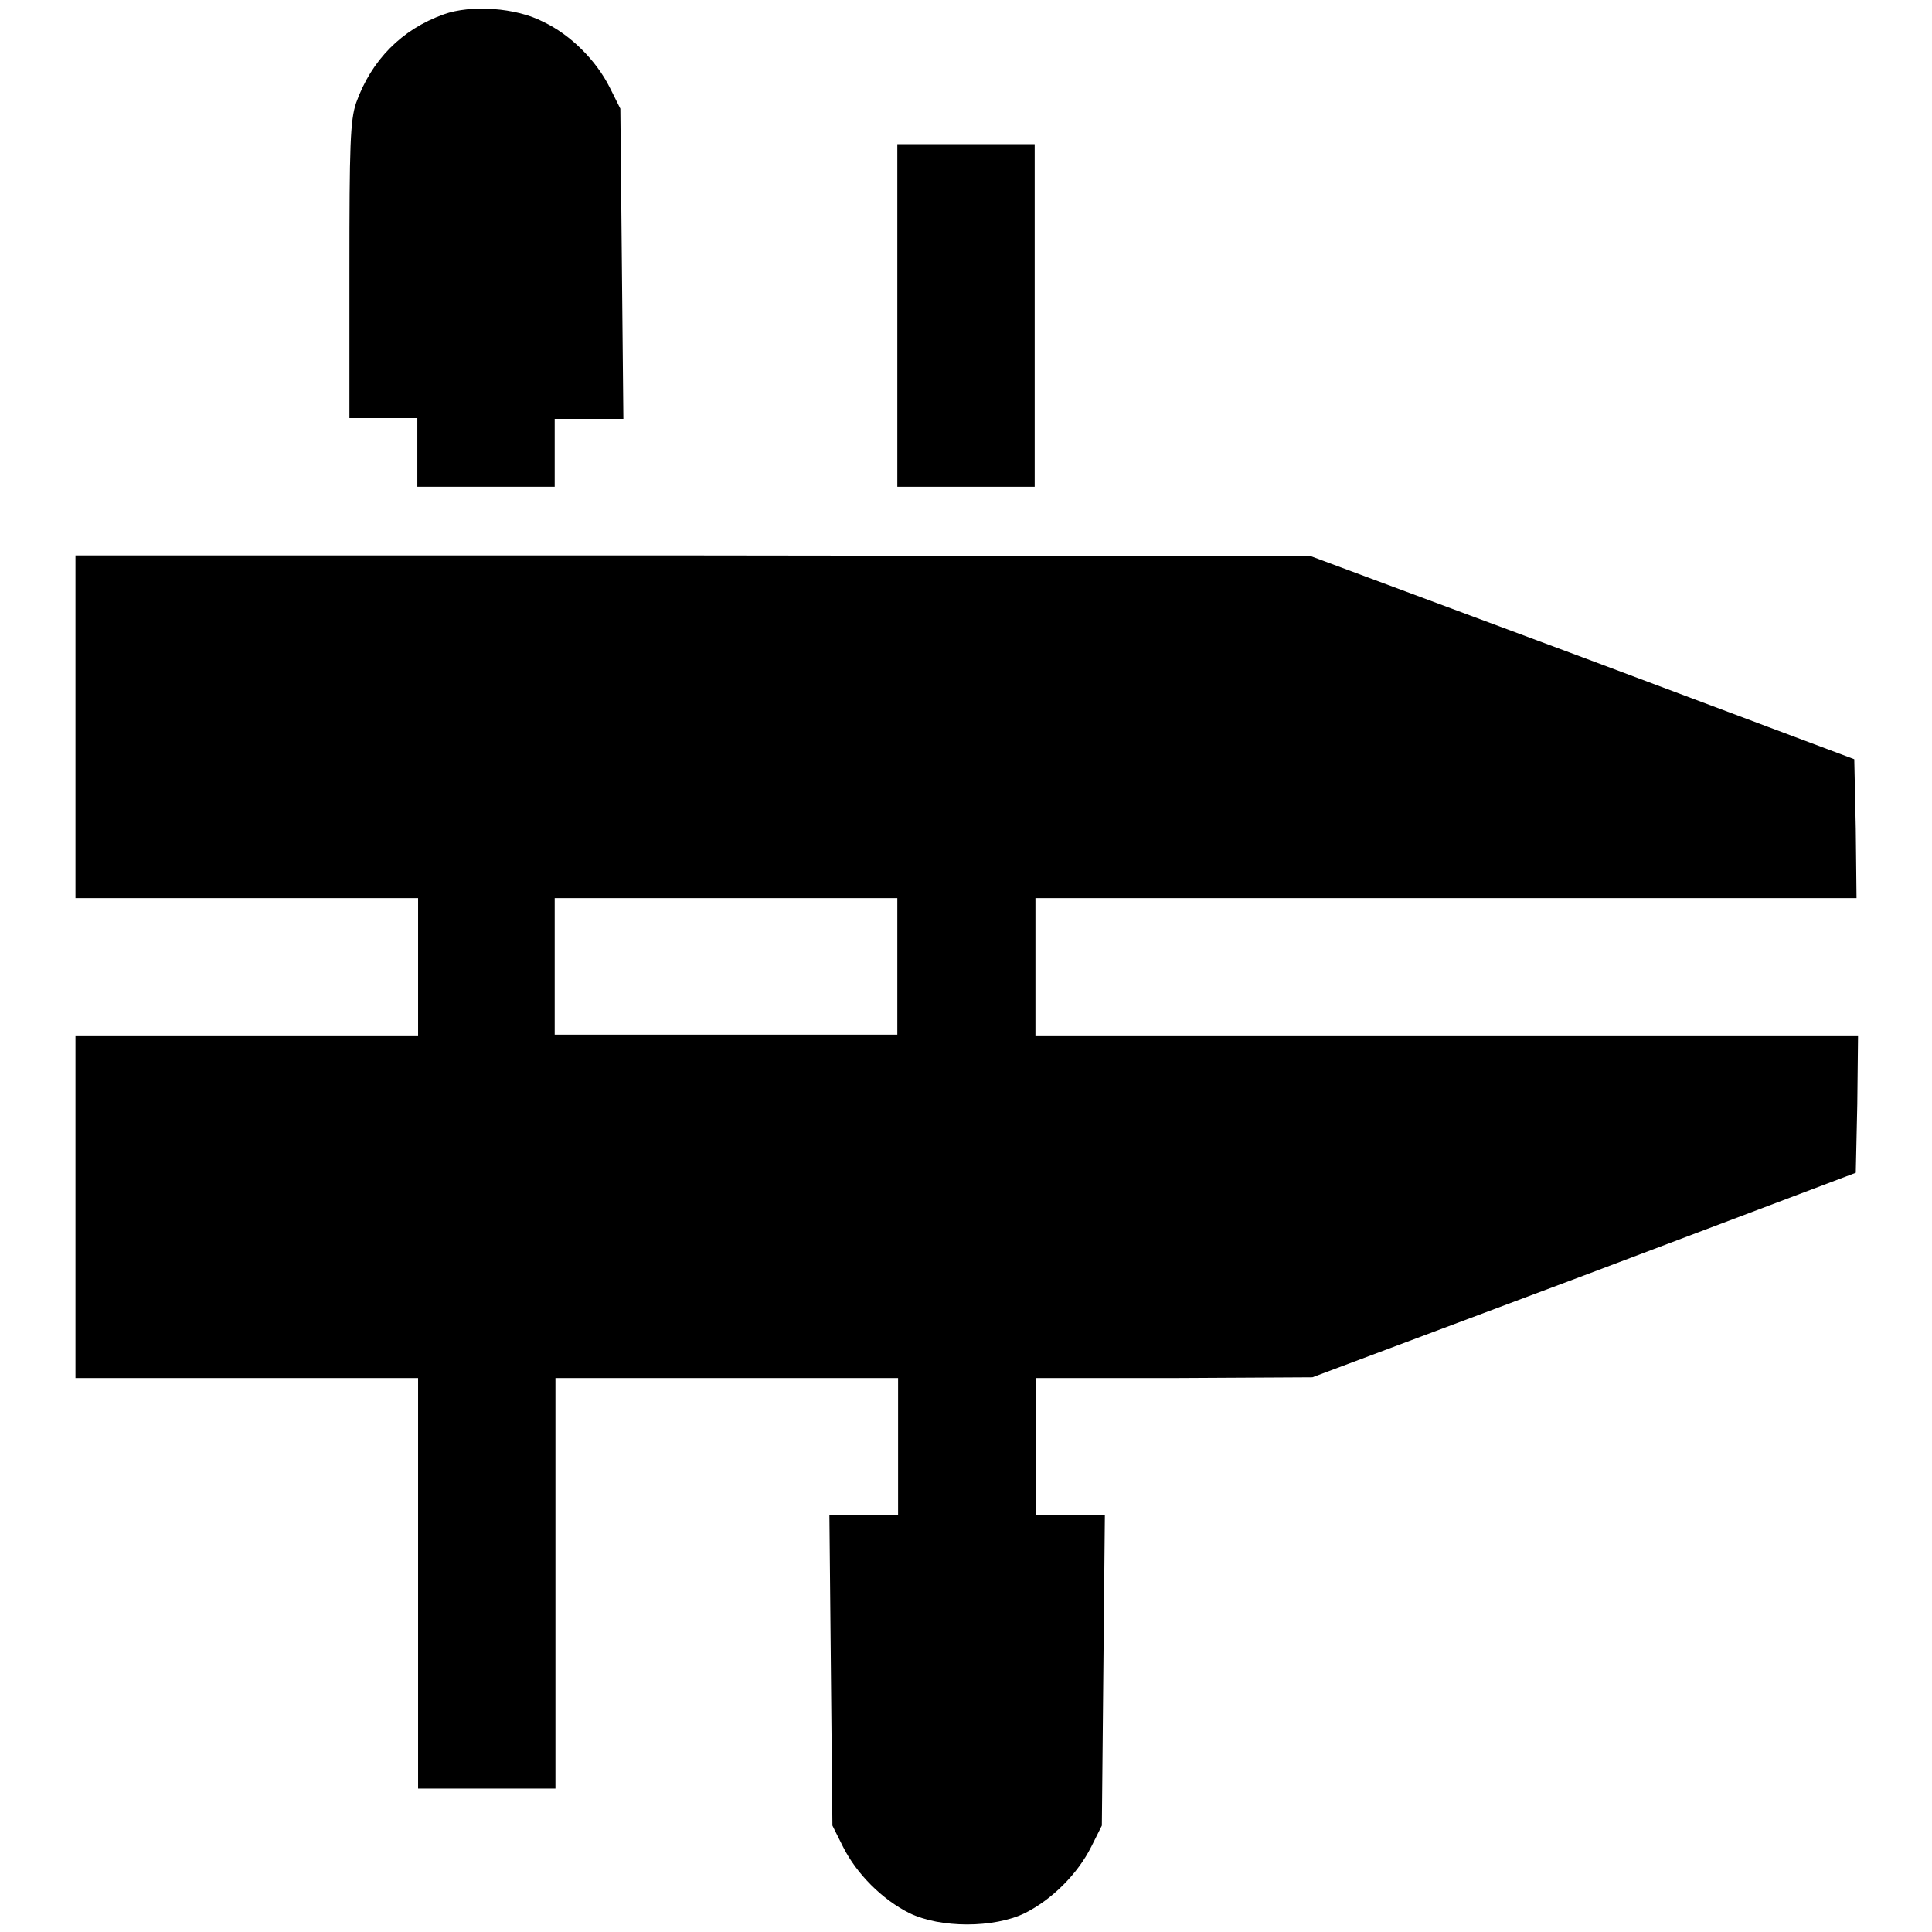 <?xml version="1.0" encoding="utf-8"?>
<!-- Svg Vector Icons : http://www.onlinewebfonts.com/icon -->
<!DOCTYPE svg PUBLIC "-//W3C//DTD SVG 1.1//EN" "http://www.w3.org/Graphics/SVG/1.1/DTD/svg11.dtd">
<svg version="1.1" xmlns="http://www.w3.org/2000/svg" xmlns:xlink="http://www.w3.org/1999/xlink" x="0px" y="0px" viewBox="0 0 256 256" enable-background="new 0 0 256 256" xml:space="preserve">
<g><g><g><path fill="#000000" d="M58.8,1.9c-5.6,2-9.6,6.1-11.6,11.7c-0.8,2.3-0.9,5.7-0.9,22.2v19.6h4.5h4.5V60v4.5h9.1h9.1V60v-4.5h4.5h4.6l-0.2-20.6l-0.2-20.5l-1.4-2.8c-1.8-3.6-5.2-7-8.8-8.7C68.4,1,62.4,0.6,58.8,1.9z"/><path fill="#000000" d="M118.9,41.8v22.7h9.1h9.1V41.8V19.1H128h-9.1V41.8z"/><path fill="#000000" d="M10,96.3V119h22.7h22.7v9.1v9.1H32.7H10v22.7v22.7h22.7h22.7v27.2V237h9.1h9.1v-27.2v-27.2h22.7h22.7v9.1v9.1h-4.5h-4.6l0.2,20.6l0.2,20.5l1.4,2.8c1.8,3.6,5.2,7,8.8,8.8c4.1,2,11.2,2,15.3,0c3.6-1.8,7-5.2,8.8-8.8l1.4-2.8l0.2-20.6l0.2-20.5h-4.6h-4.5v-9.1v-9.1h18.3l18.3-0.1l36-13.5l36-13.6l0.2-9.1l0.1-9.1h-54.5h-54.5V128V119h54.5H246l-0.1-9.2l-0.2-9.2l-36-13.5l-36-13.4l-81.8-0.1H10V96.3z M118.9,128v9.1H96.2H73.5V128V119h22.7h22.7V128z"/></g></g></g>
</svg>